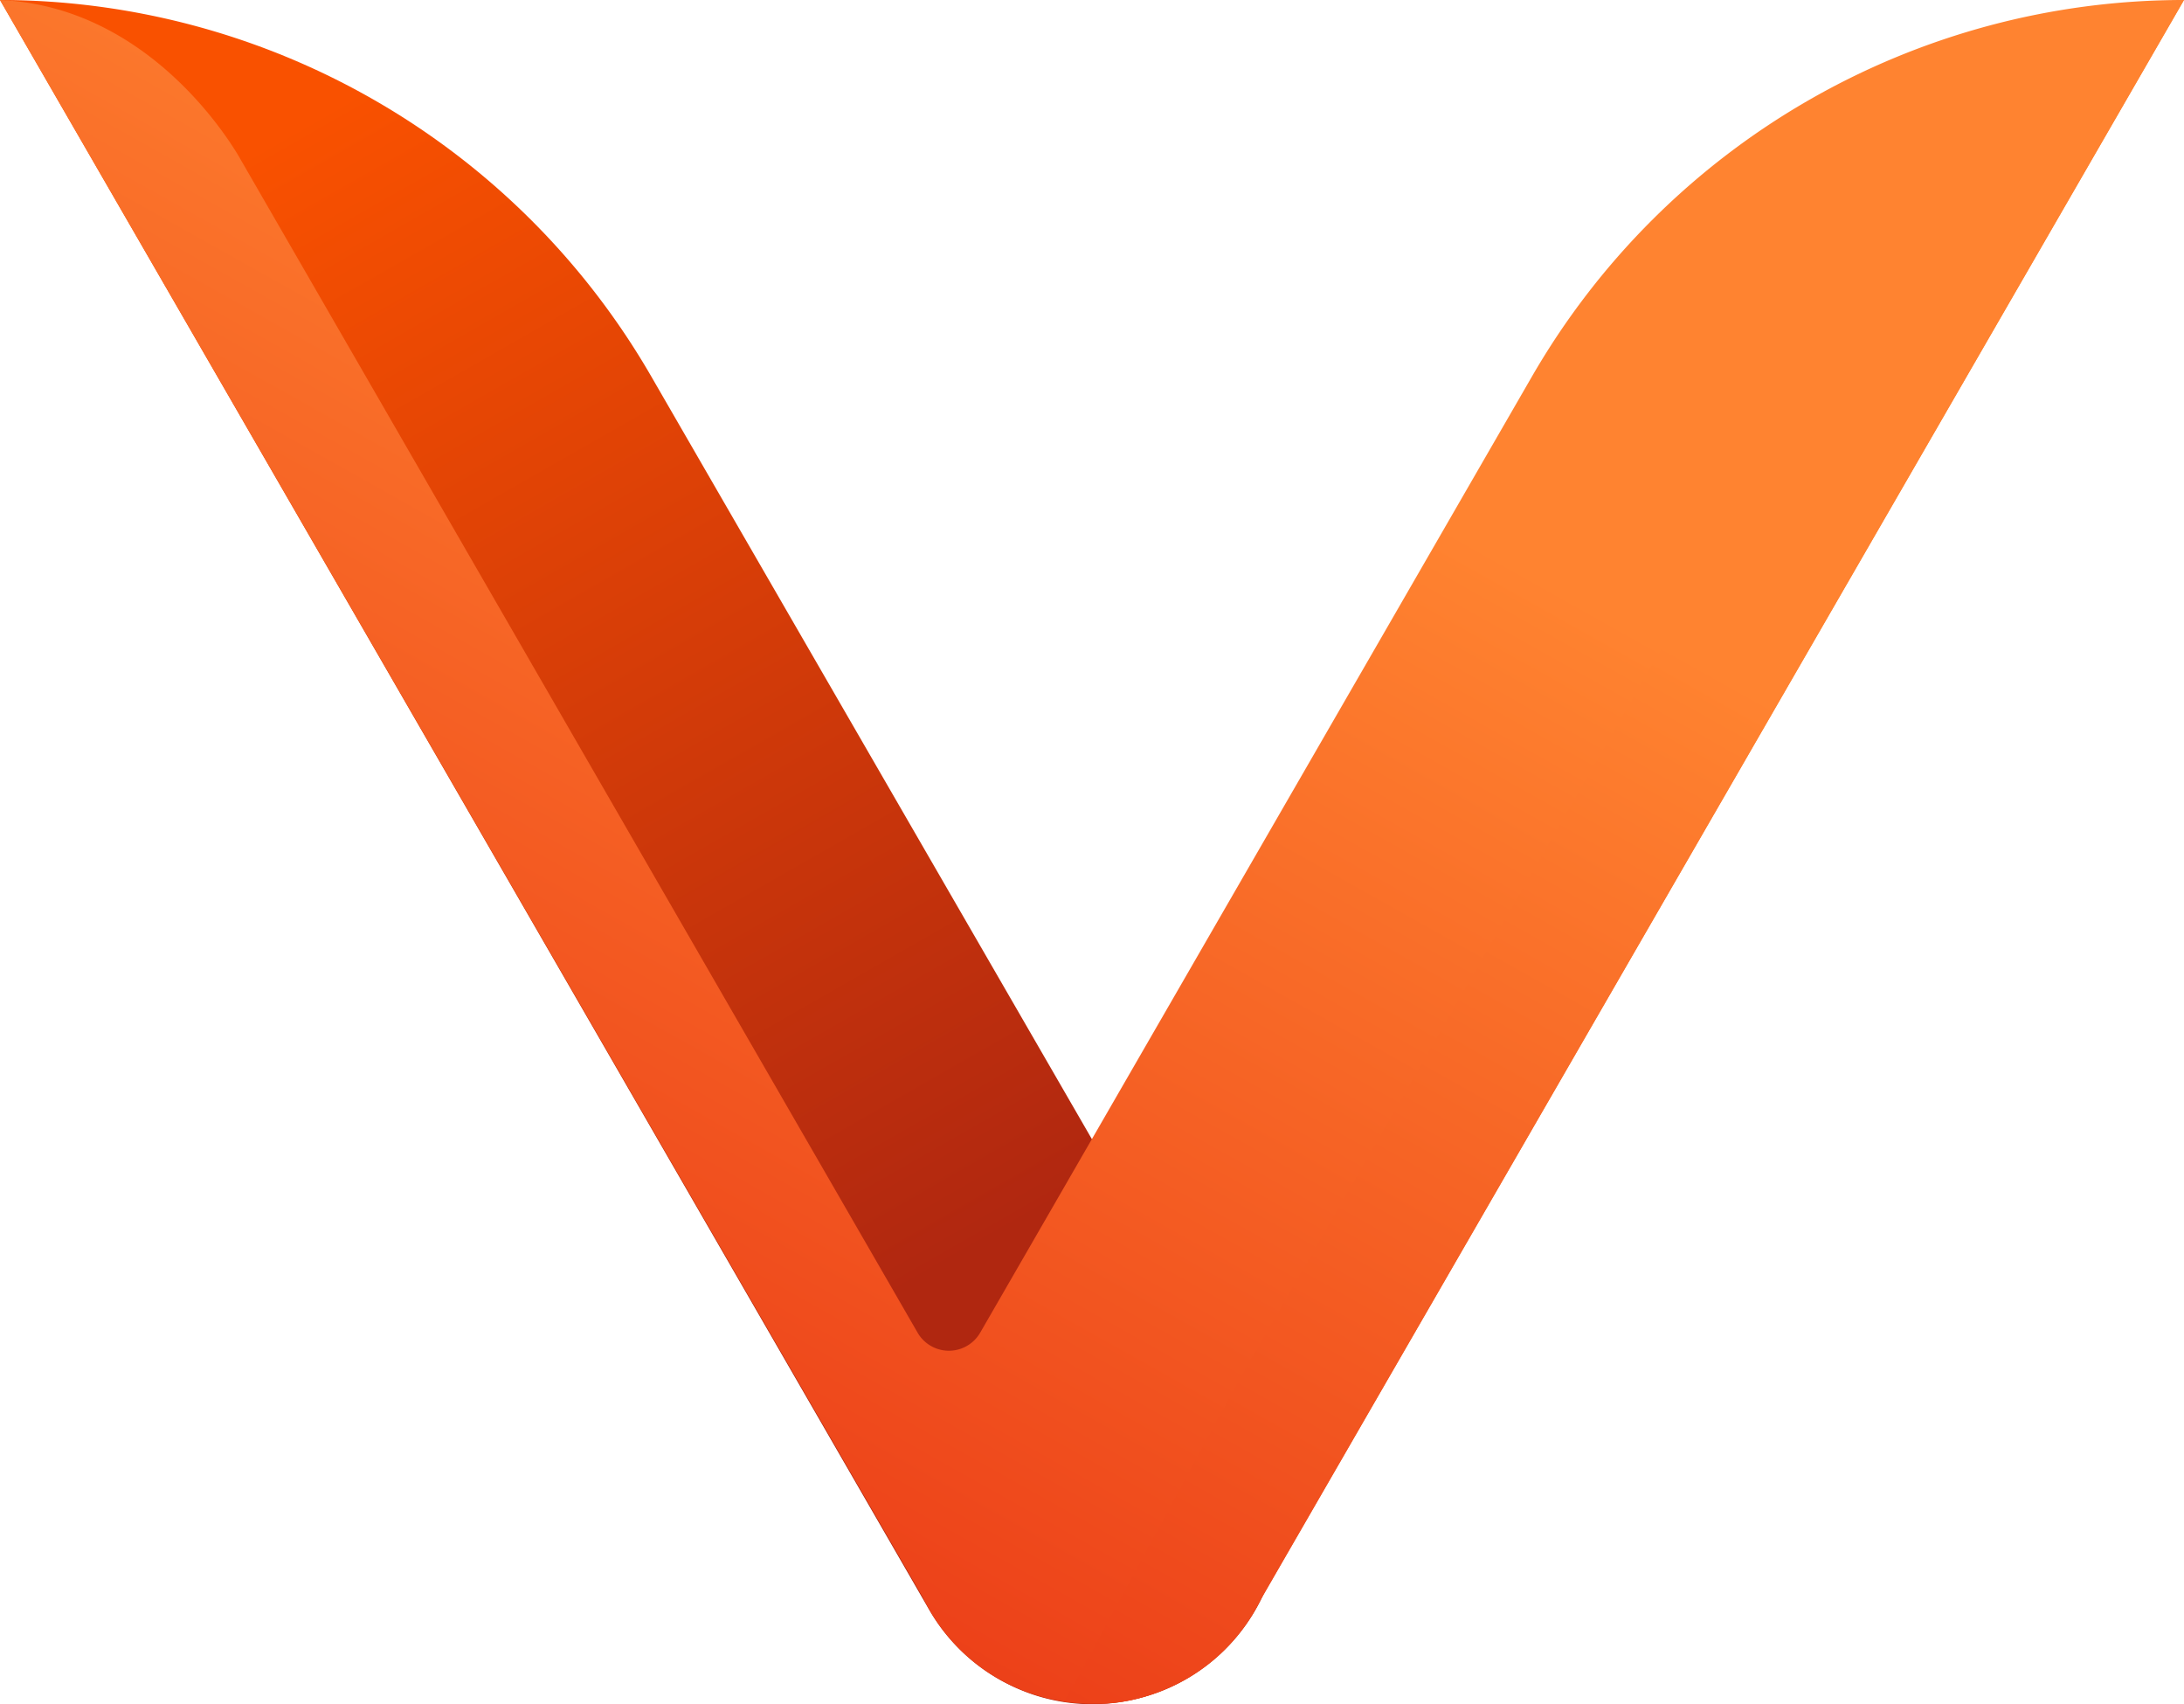<svg xmlns="http://www.w3.org/2000/svg" xmlns:xlink="http://www.w3.org/1999/xlink" viewBox="0 0 134.15 104.65"><defs><style>.cls-1{isolation:isolate;}.cls-2{fill:url(#linear-gradient);}.cls-3{fill:url(#linear-gradient-2);}.cls-4{mix-blend-mode:screen;fill:url(#linear-gradient-3);}.cls-5{fill:url(#linear-gradient-4);}</style><linearGradient id="linear-gradient" x1="18.01" y1="7.68" x2="58.11" y2="77.92" gradientUnits="userSpaceOnUse"><stop offset="0" stop-color="#f95100"/><stop offset="1" stop-color="#b02710"/></linearGradient><linearGradient id="linear-gradient-2" x1="58.56" y1="15.18" x2="7.37" y2="106.47" gradientUnits="userSpaceOnUse"><stop offset="0" stop-color="#ff8330"/><stop offset="1" stop-color="#e52710"/></linearGradient><linearGradient id="linear-gradient-3" x1="105.73" y1="41.29" x2="54.85" y2="132.02" xlink:href="#linear-gradient-2"/><linearGradient id="linear-gradient-4" x1="111.2" y1="39.46" x2="64.67" y2="122.44" xlink:href="#linear-gradient-2"/></defs><title>Risorsa 1</title><g class="cls-1"><g id="Livello_2" data-name="Livello 2"><g id="OBJECTS"><path class="cls-2" d="M78.66,93.07a11.57,11.57,0,0,1-11.57,11.58,11.43,11.43,0,0,1-4.68-1,11.6,11.6,0,0,1-5.33-4.79L0,0A46.24,46.24,0,0,1,40,23.11L77.1,87.31A11.51,11.51,0,0,1,78.66,93.07Z"/><path class="cls-3" d="M134.15,0,77.48,98.15l-.42.72a11.57,11.57,0,0,1-4.22,4.23,11.93,11.93,0,0,1-2.76,1.15,11.47,11.47,0,0,1-2.25.36c-.25,0-.49,0-.74,0h0a11.91,11.91,0,0,1-1.72-.12,11.47,11.47,0,0,1-8.67-6.37L0,0C9.73.42,14.8,9.83,14.8,9.83l41.56,72a2.22,2.22,0,0,0,3.85,0l33.9-58.73A46.24,46.24,0,0,1,134.15,0Z"/><path class="cls-4" d="M134.15,0,77.48,98.15a11.43,11.43,0,0,1-7.4,6.1,9.79,9.79,0,0,1-2.25.36c-.25,0-.49,0-.74,0h0a11.91,11.91,0,0,1-1.72-.12l.89-1.6,9.63-17.76,43.5-75.33S124.42.42,134.15,0Z"/><line class="cls-5" x1="134.15" x2="77.07" y2="98.86"/></g></g></g></svg>